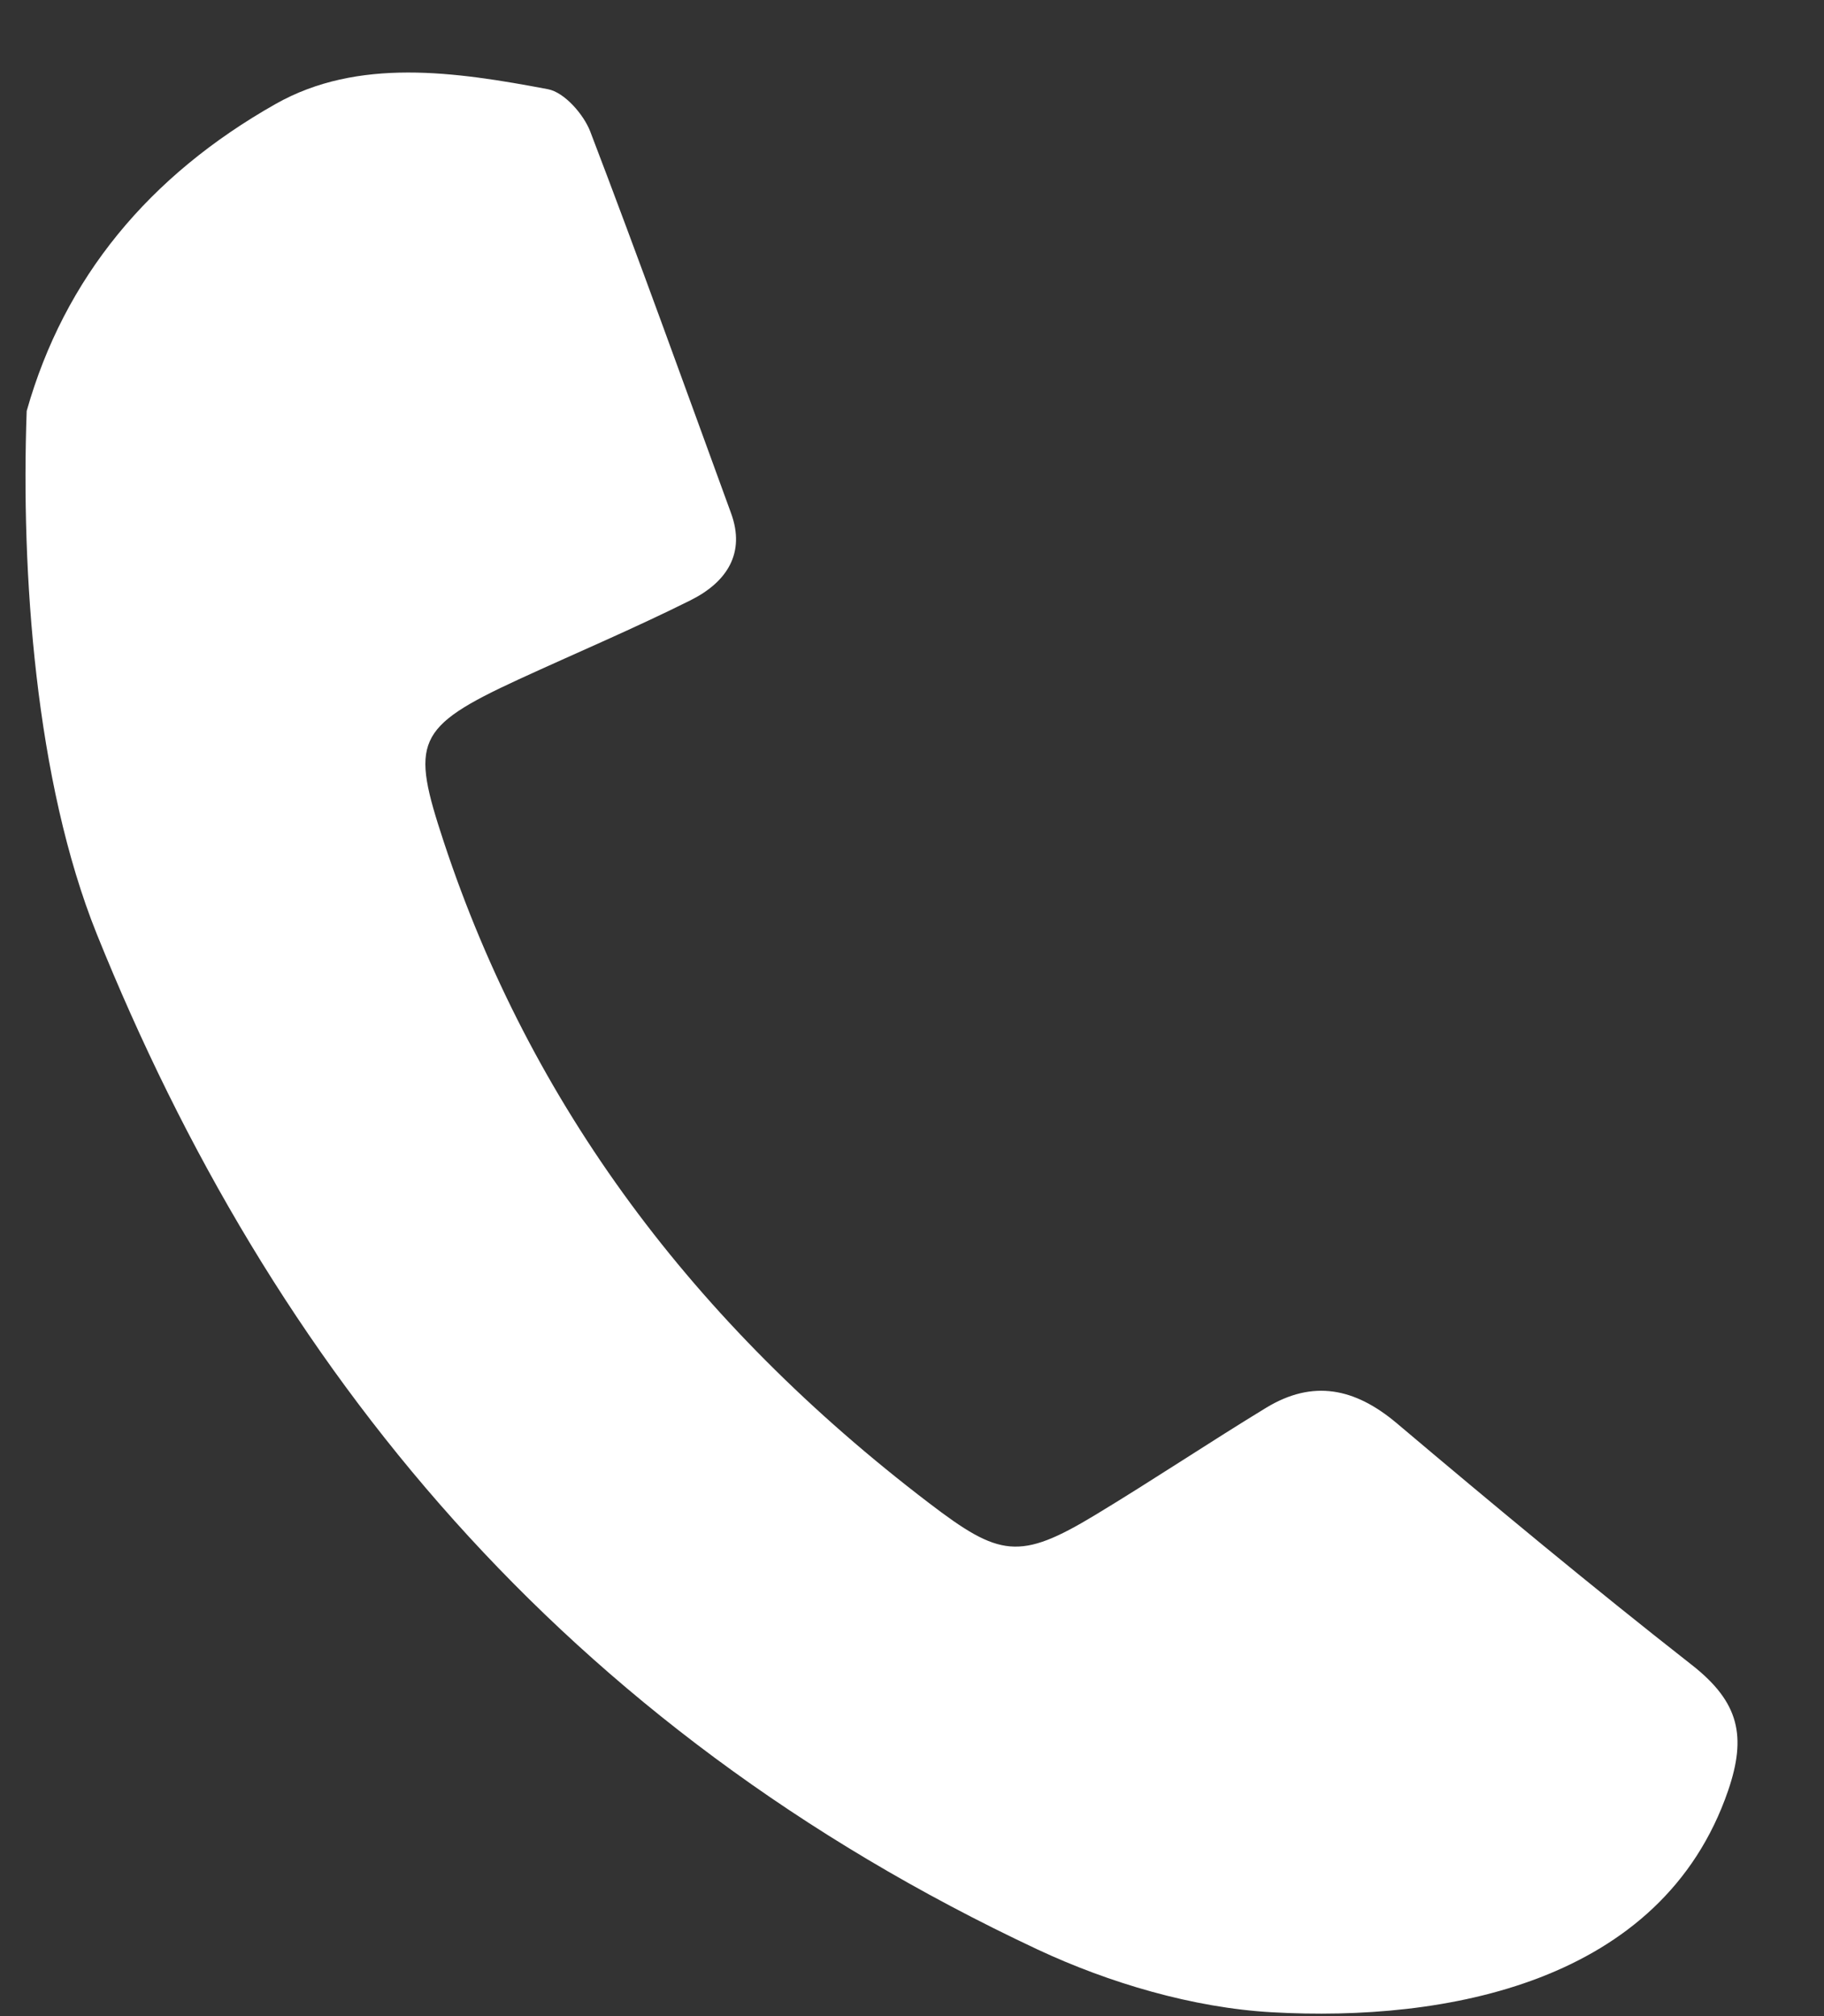 <svg width="19" height="21" viewBox="0 0 19 21" fill="none" xmlns="http://www.w3.org/2000/svg">
<rect x="0" y="0" width="19" height="21" fill="#333333" stroke="none"/>
<path d="M0.278 4.281C0.67 2.894 1.552 1.829 2.871 1.083C3.73 0.597 4.744 0.747 5.707 0.929C5.882 0.962 6.081 1.195 6.148 1.369C6.654 2.691 7.131 4.02 7.616 5.348C7.765 5.758 7.577 6.061 7.192 6.253C6.607 6.545 6 6.802 5.404 7.076C4.316 7.578 4.28 7.729 4.623 8.77C5.525 11.499 7.219 13.781 9.676 15.655C10.411 16.217 10.619 16.257 11.407 15.781C12.008 15.418 12.589 15.029 13.188 14.664C13.676 14.367 14.113 14.457 14.549 14.824C15.559 15.677 16.578 16.523 17.623 17.342C18.12 17.731 18.193 18.088 18.002 18.649C17.312 20.663 15.047 21.061 13.251 20.96C12.427 20.914 11.552 20.654 10.808 20.306C5.853 17.98 2.828 14.247 1.007 9.726C0.369 8.137 0.217 5.966 0.278 4.281Z" fill="white"/>
</svg>
